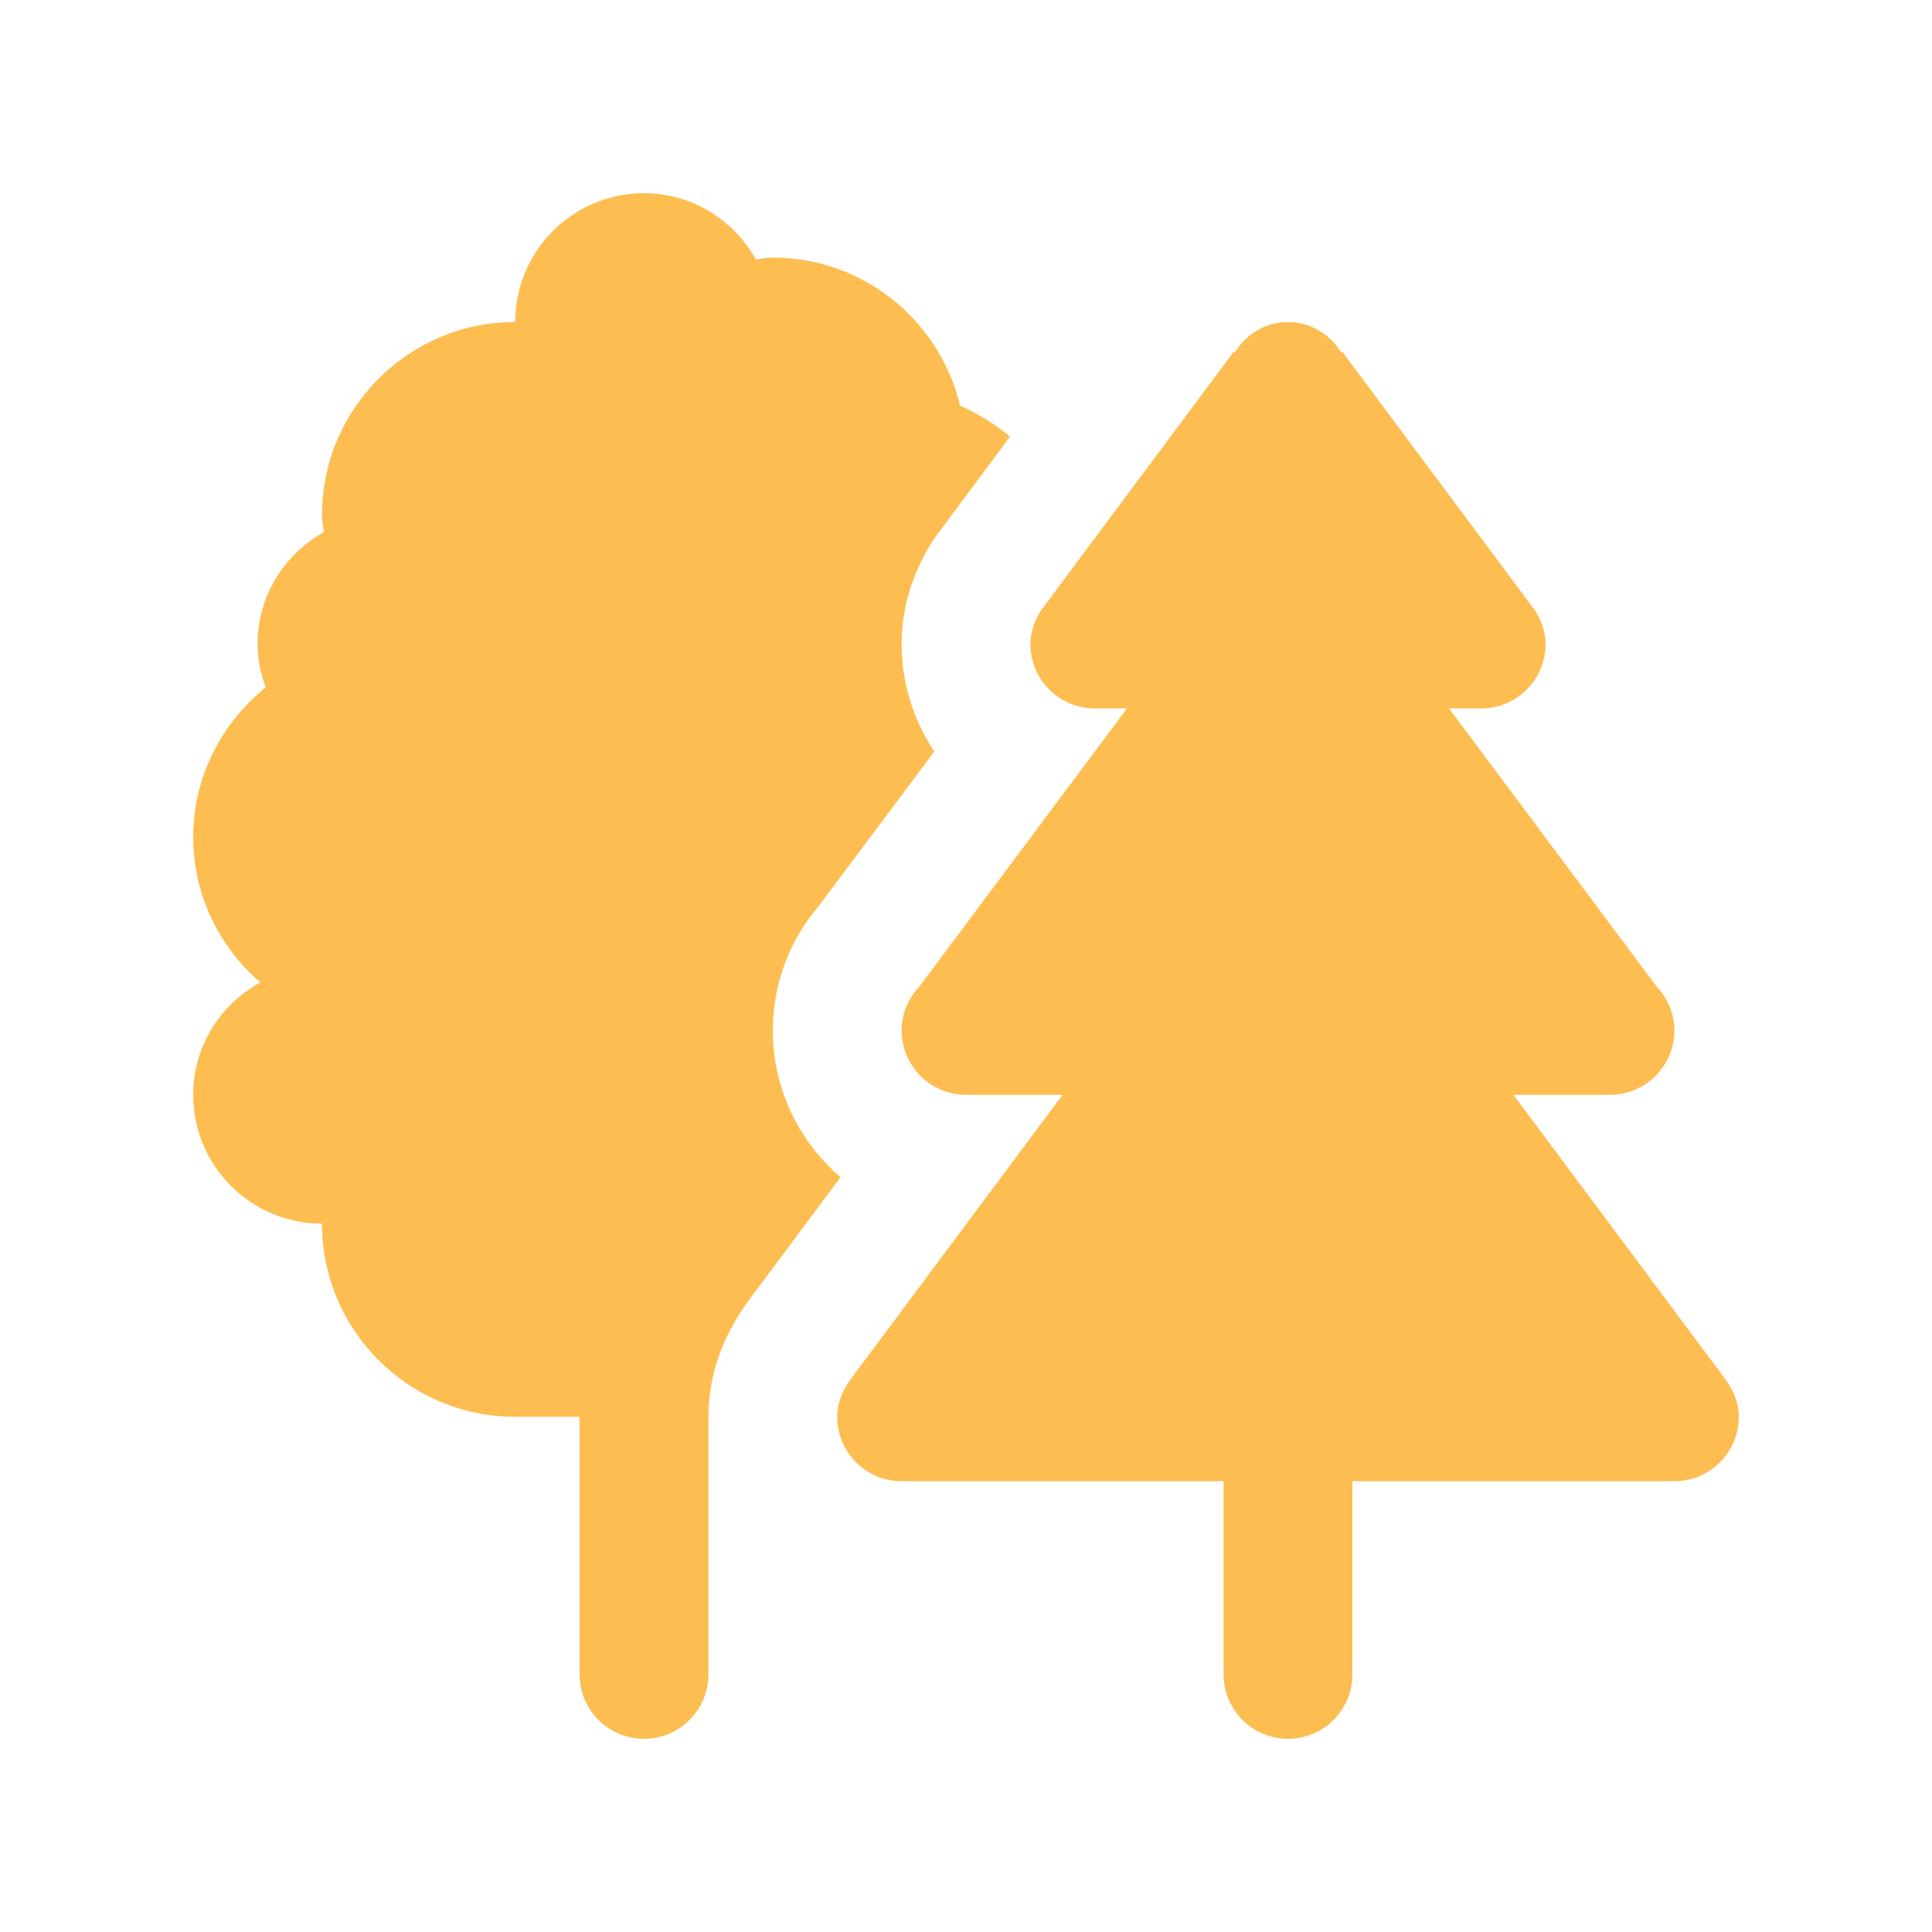 <svg xmlns="http://www.w3.org/2000/svg" xmlns:xlink="http://www.w3.org/1999/xlink" width="45pt" height="45pt" viewBox="0 0 45 45"><g id="surface7383"><path style=" stroke:none;fill-rule:nonzero;fill:rgb(99.216%,74.118%,31.373%);fill-opacity:1;" d="M 15 4.5 C 13.344 4.5 12 5.844 12 7.5 C 9.516 7.5 7.5 9.516 7.5 12 C 7.5 12.137 7.527 12.262 7.543 12.395 C 6.625 12.91 6 13.875 6 15 C 6 15.355 6.074 15.695 6.188 16.012 C 5.164 16.84 4.5 18.086 4.5 19.5 C 4.5 20.855 5.113 22.059 6.062 22.883 C 5.133 23.395 4.5 24.367 4.5 25.5 C 4.5 27.156 5.844 28.5 7.5 28.5 C 7.5 30.984 9.516 33 12 33 L 13.5 33 L 13.5 39 C 13.5 39.828 14.172 40.5 15 40.5 C 15.828 40.5 16.5 39.828 16.5 39 L 16.5 33 C 16.5 32.082 16.801 31.18 17.395 30.348 L 19.578 27.418 C 18.613 26.594 18 25.367 18 24 C 18 22.93 18.383 21.902 19.082 21.086 L 21.762 17.504 C 21.281 16.785 21 15.926 21 15 C 21 14.191 21.23 13.406 21.684 12.664 C 21.73 12.59 21.781 12.516 21.836 12.441 L 23.527 10.168 C 23.176 9.883 22.785 9.637 22.363 9.449 C 21.887 7.473 20.121 6 18 6 C 17.863 6 17.738 6.027 17.605 6.043 C 17.09 5.125 16.125 4.5 15 4.5 Z M 30 7.5 C 29.469 7.5 29.027 7.789 28.762 8.207 L 28.738 8.191 L 24.238 14.23 C 24.102 14.457 24 14.715 24 15 C 24 15.828 24.672 16.5 25.5 16.5 L 26.25 16.5 L 21.414 22.98 C 21.16 23.25 21 23.605 21 24 C 21 24.828 21.672 25.5 22.5 25.5 L 24.75 25.5 L 19.801 32.141 C 19.625 32.387 19.5 32.676 19.5 33 C 19.5 33.828 20.172 34.5 21 34.5 L 28.5 34.5 L 28.5 39 C 28.5 39.828 29.172 40.5 30 40.5 C 30.828 40.5 31.5 39.828 31.5 39 L 31.5 34.5 L 39 34.5 C 39.828 34.5 40.5 33.828 40.5 33 C 40.5 32.676 40.375 32.387 40.199 32.141 L 35.25 25.5 L 37.5 25.5 C 38.328 25.5 39 24.828 39 24 C 39 23.605 38.84 23.25 38.586 22.98 L 33.75 16.5 L 34.5 16.5 C 35.328 16.5 36 15.828 36 15 C 36 14.715 35.898 14.457 35.762 14.23 L 31.262 8.191 L 31.238 8.207 C 30.973 7.789 30.531 7.5 30 7.5 Z M 30 7.5 "></path></g></svg>